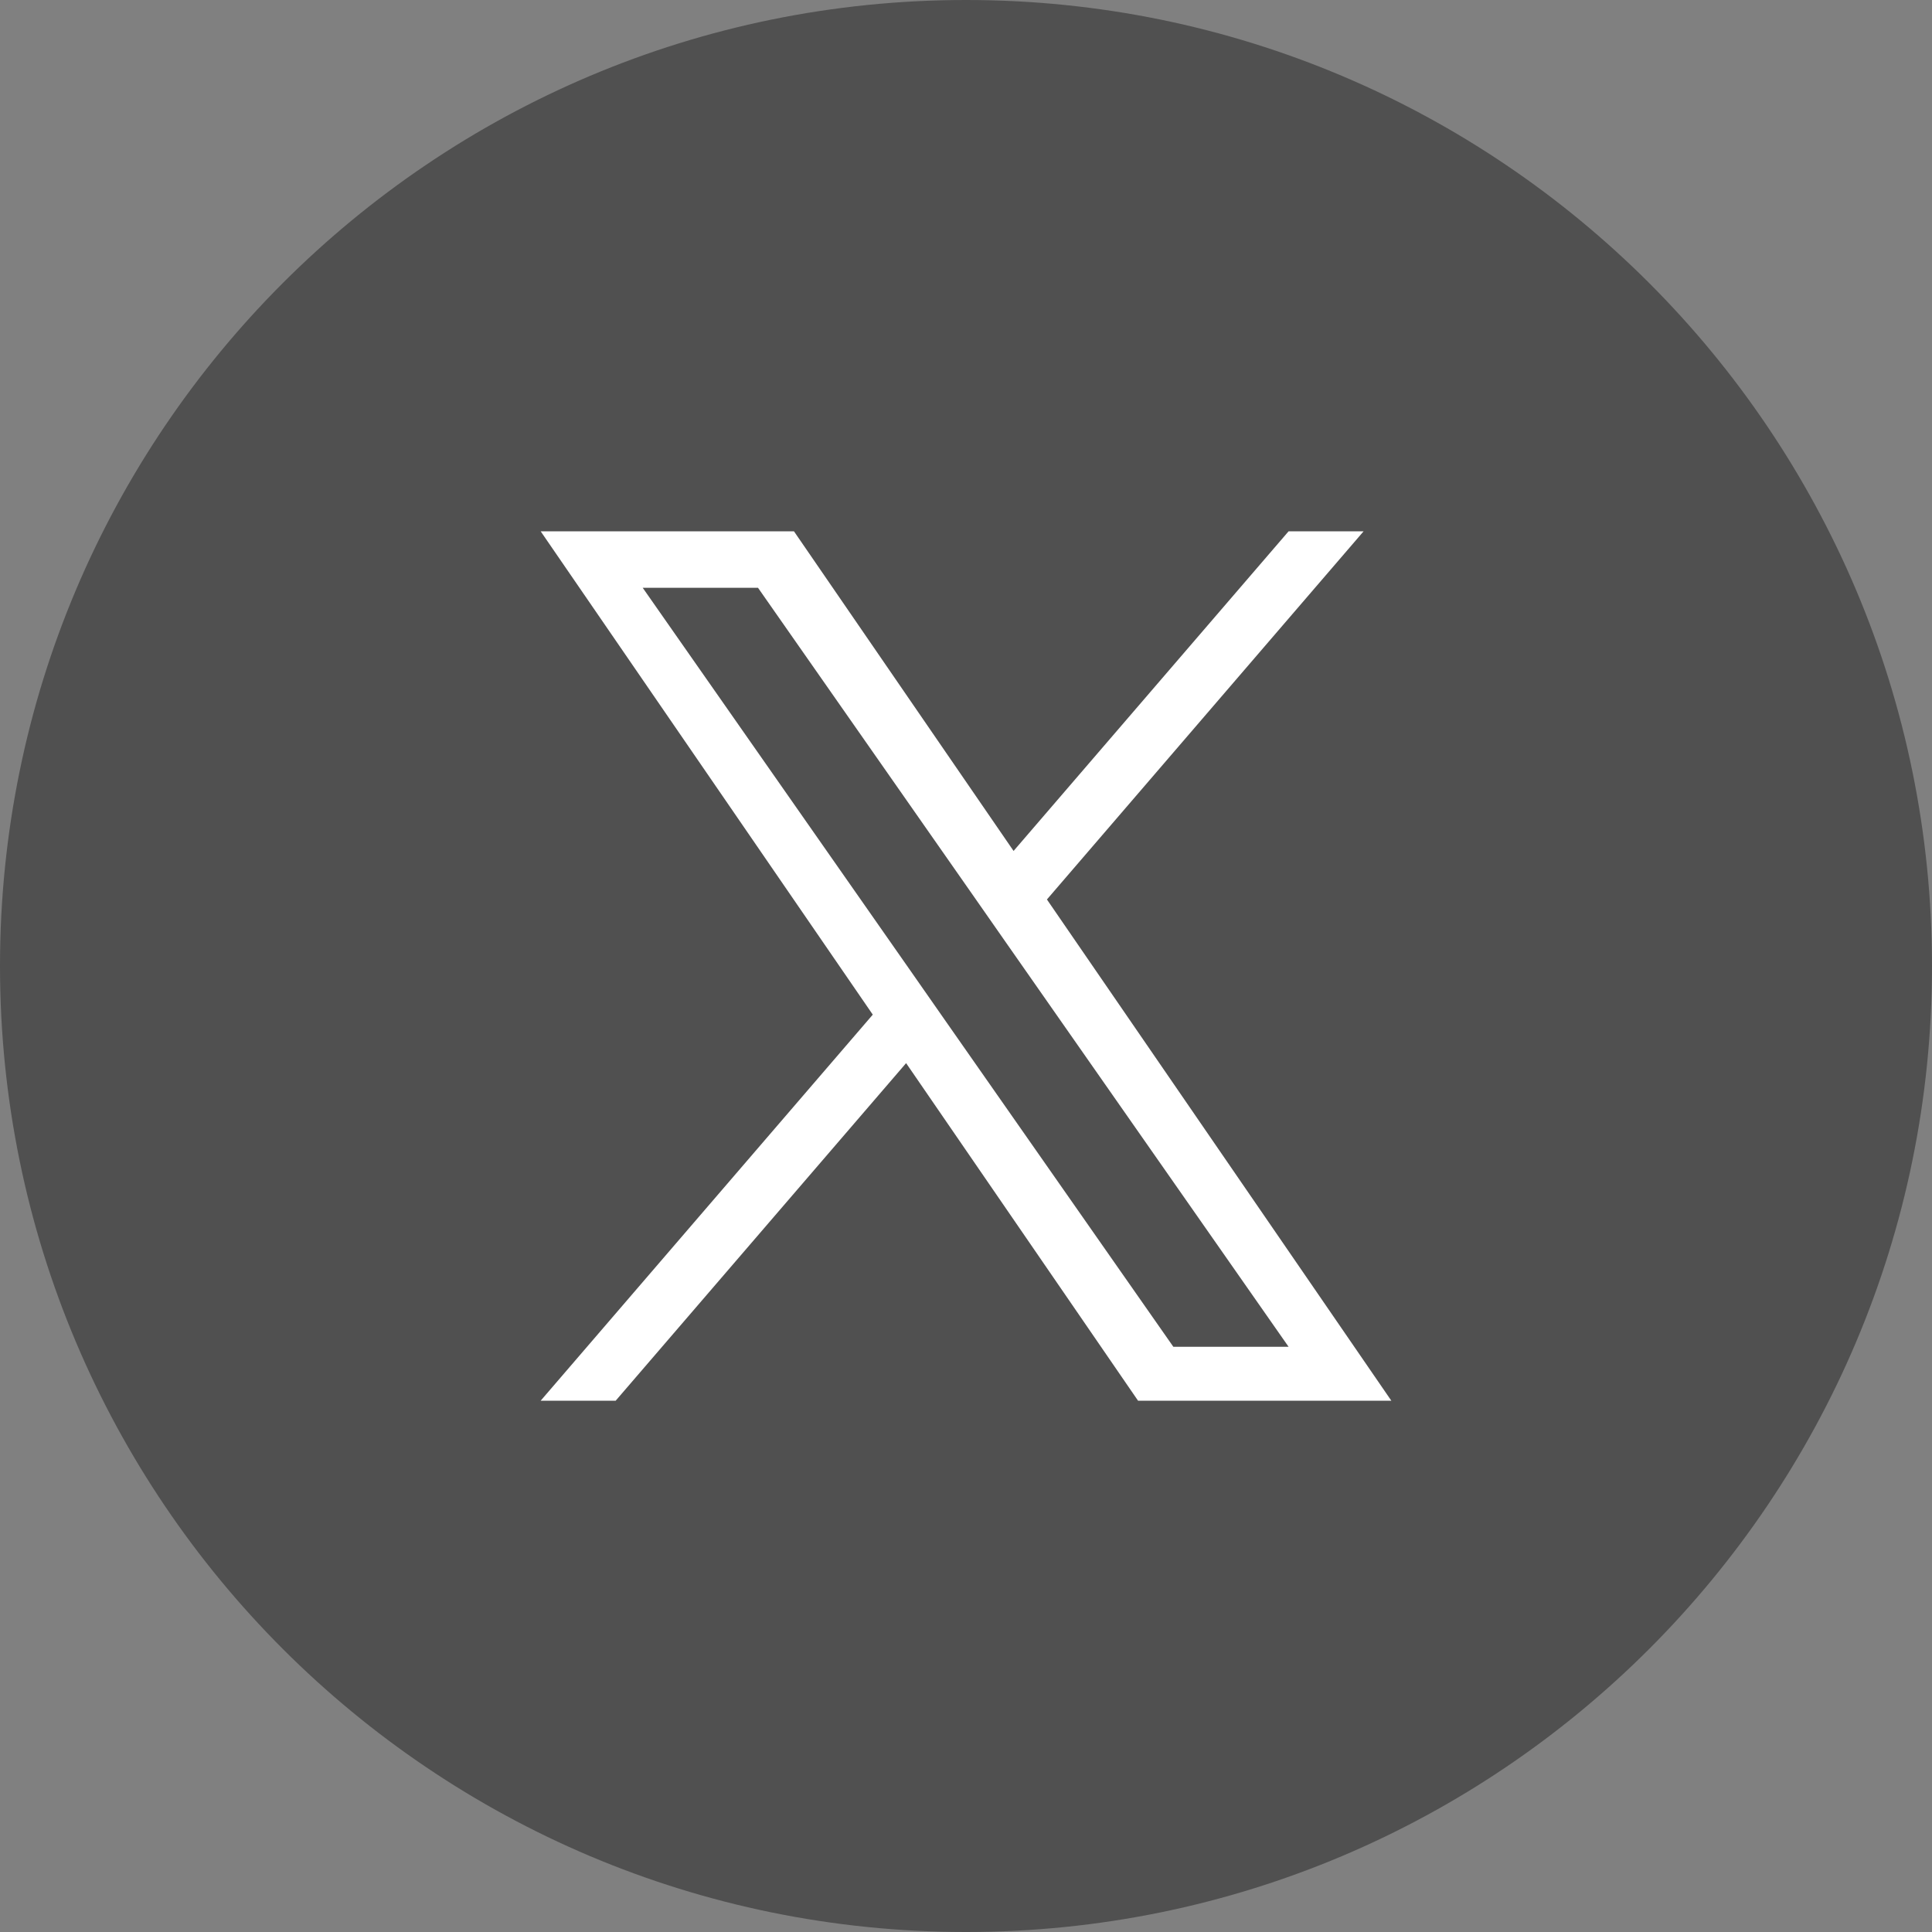 <svg width="40" height="40" viewBox="0 0 40 40" fill="none" xmlns="http://www.w3.org/2000/svg">
<rect x="0" y="0" width="40" height="40" fill="#808080" stroke="none"/>
<g clip-path="url(#clip0_302_18)">
<path d="M20 40C31.046 40 40 31.046 40 20C40 8.954 31.046 0 20 0C8.954 0 0 8.954 0 20C0 31.046 8.954 40 20 40Z" fill="#505050"/>
<g clip-path="url(#clip1_302_18)">
<path d="M21.676 18.622L28.232 11H26.679L20.985 17.618L16.438 11H11.194L18.07 21.007L11.194 29H12.747L18.76 22.011L23.562 29H28.806L21.675 18.622H21.676ZM19.547 21.096L18.851 20.099L13.307 12.17H15.694L20.168 18.569L20.864 19.566L26.679 27.884H24.293L19.547 21.096V21.096Z" fill="white"/>
</g>
</g>
<defs>
<clipPath id="clip0_302_18">
<rect width="40" height="40" fill="white"/>
</clipPath>
<clipPath id="clip1_302_18">
<rect width="18" height="18" fill="white" transform="translate(11 11)"/>
</clipPath>
</defs>
</svg>

